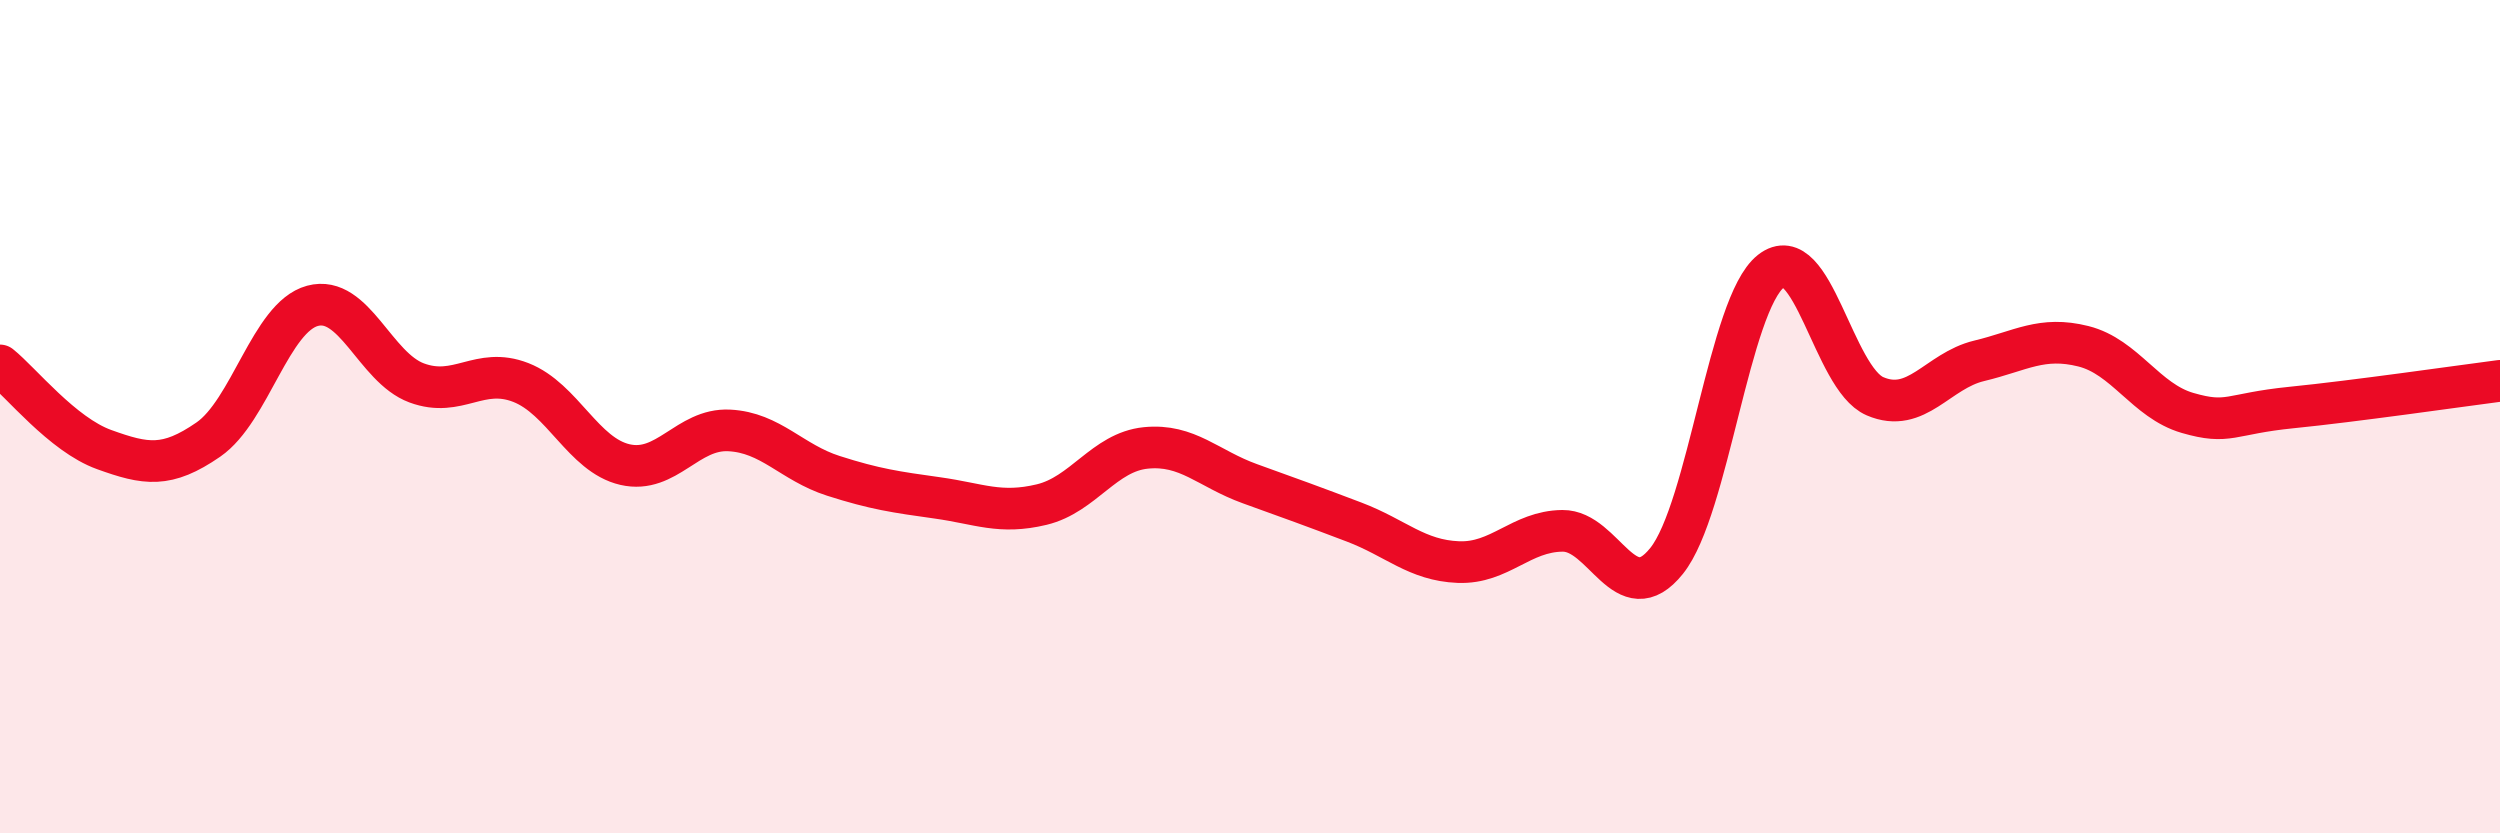 
    <svg width="60" height="20" viewBox="0 0 60 20" xmlns="http://www.w3.org/2000/svg">
      <path
        d="M 0,8.77 C 0.5,9.17 1.5,10.43 2.5,10.79 C 3.5,11.15 4,11.24 5,10.55 C 6,9.86 6.5,7.61 7.5,7.34 C 8.5,7.07 9,8.82 10,9.19 C 11,9.56 11.5,8.79 12.5,9.18 C 13.5,9.57 14,10.92 15,11.15 C 16,11.38 16.5,10.28 17.5,10.33 C 18.5,10.38 19,11.1 20,11.42 C 21,11.74 21.5,11.81 22.5,11.95 C 23.5,12.09 24,12.35 25,12.11 C 26,11.87 26.5,10.85 27.5,10.75 C 28.5,10.65 29,11.25 30,11.61 C 31,11.97 31.5,12.15 32.5,12.53 C 33.5,12.91 34,13.45 35,13.49 C 36,13.53 36.5,12.75 37.5,12.74 C 38.5,12.73 39,14.71 40,13.46 C 41,12.21 41.5,7.3 42.5,6.51 C 43.5,5.72 44,9.08 45,9.51 C 46,9.94 46.5,8.9 47.5,8.66 C 48.5,8.42 49,8.06 50,8.31 C 51,8.56 51.5,9.62 52.5,9.91 C 53.5,10.2 53.5,9.93 55,9.78 C 56.5,9.63 59,9.27 60,9.14L60 20L0 20Z"
        fill="#EB0A25"
        opacity="0.1"
        stroke-linecap="round"
        stroke-linejoin="round"
      />
      <path
        d="M 0,8.77 C 0.5,9.17 1.5,10.43 2.5,10.79 C 3.5,11.15 4,11.24 5,10.55 C 6,9.86 6.5,7.61 7.5,7.34 C 8.5,7.07 9,8.82 10,9.19 C 11,9.56 11.5,8.79 12.5,9.18 C 13.5,9.57 14,10.92 15,11.15 C 16,11.38 16.5,10.28 17.5,10.33 C 18.5,10.38 19,11.1 20,11.42 C 21,11.74 21.5,11.81 22.5,11.95 C 23.5,12.09 24,12.35 25,12.11 C 26,11.87 26.5,10.85 27.5,10.75 C 28.5,10.65 29,11.25 30,11.61 C 31,11.97 31.5,12.15 32.5,12.53 C 33.5,12.91 34,13.45 35,13.49 C 36,13.53 36.5,12.75 37.5,12.74 C 38.5,12.73 39,14.71 40,13.46 C 41,12.21 41.5,7.3 42.5,6.51 C 43.5,5.72 44,9.08 45,9.51 C 46,9.94 46.5,8.9 47.5,8.66 C 48.5,8.42 49,8.06 50,8.31 C 51,8.56 51.5,9.62 52.5,9.91 C 53.5,10.2 53.5,9.93 55,9.78 C 56.5,9.63 59,9.27 60,9.14"
        stroke="#EB0A25"
        stroke-width="1"
        fill="none"
        stroke-linecap="round"
        stroke-linejoin="round"
      />
    </svg>
  